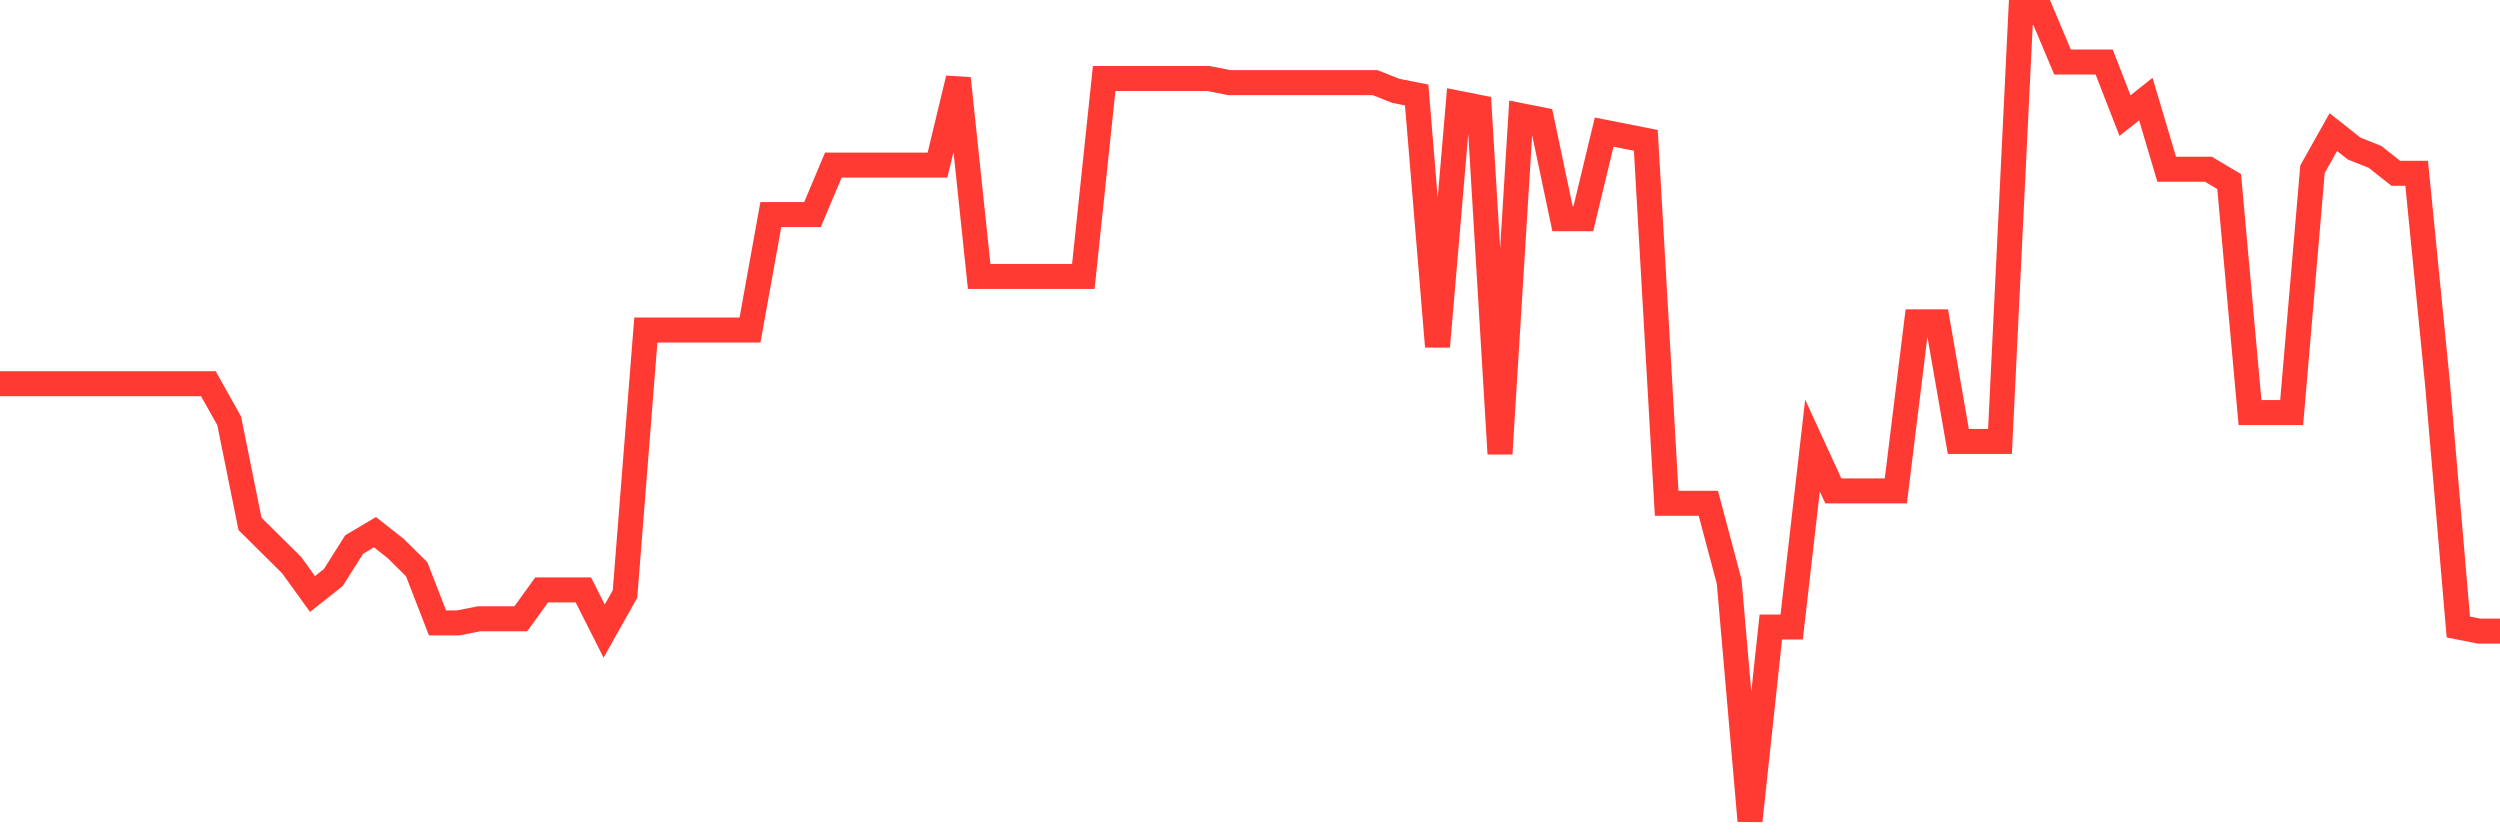 <svg
  xmlns="http://www.w3.org/2000/svg"
  xmlns:xlink="http://www.w3.org/1999/xlink"
  width="120"
  height="40"
  viewBox="0 0 120 40"
  preserveAspectRatio="none"
>
  <polyline
    points="0,18.416 1,18.416 2,18.416 3,18.416 4,18.416 5,18.416 6,18.416 7,18.416 8,18.416 9,18.416 10,18.416 11,20.198 12,25.147 13,26.137 14,27.127 15,28.512 16,27.72 17,26.137 18,25.543 19,26.335 20,27.324 21,29.898 22,29.898 23,29.7 24,29.7 25,29.7 26,28.314 27,28.314 28,28.314 29,30.294 30,28.512 31,15.843 32,15.843 33,15.843 34,15.843 35,15.843 36,15.843 37,10.3 38,10.3 39,10.3 40,7.924 41,7.924 42,7.924 43,7.924 44,7.924 45,7.924 46,3.767 47,13.269 48,13.269 49,13.269 50,13.269 51,13.269 52,13.269 53,3.767 54,3.767 55,3.767 56,3.767 57,3.767 58,3.767 59,3.965 60,3.965 61,3.965 62,3.965 63,3.965 64,3.965 65,3.965 66,3.965 67,4.361 68,4.559 69,16.635 70,4.955 71,5.153 72,21.782 73,5.549 74,5.747 75,10.498 76,10.498 77,6.341 78,6.539 79,6.737 80,24.157 81,24.157 82,24.157 83,27.918 84,39.4 85,30.096 86,30.096 87,21.386 88,23.563 89,23.563 90,23.563 91,23.563 92,15.447 93,15.447 94,21.188 95,21.188 96,21.188 97,0.6 98,0.6 99,2.976 100,2.976 101,2.976 102,5.549 103,4.757 104,8.122 105,8.122 106,8.122 107,8.716 108,19.802 109,19.802 110,19.802 111,8.122 112,6.341 113,7.133 114,7.529 115,8.32 116,8.32 117,18.416 118,30.096 119,30.294 120,30.294"
    fill="none"
    stroke="#ff3a33"
    stroke-width="1.2"
  >
  </polyline>
</svg>